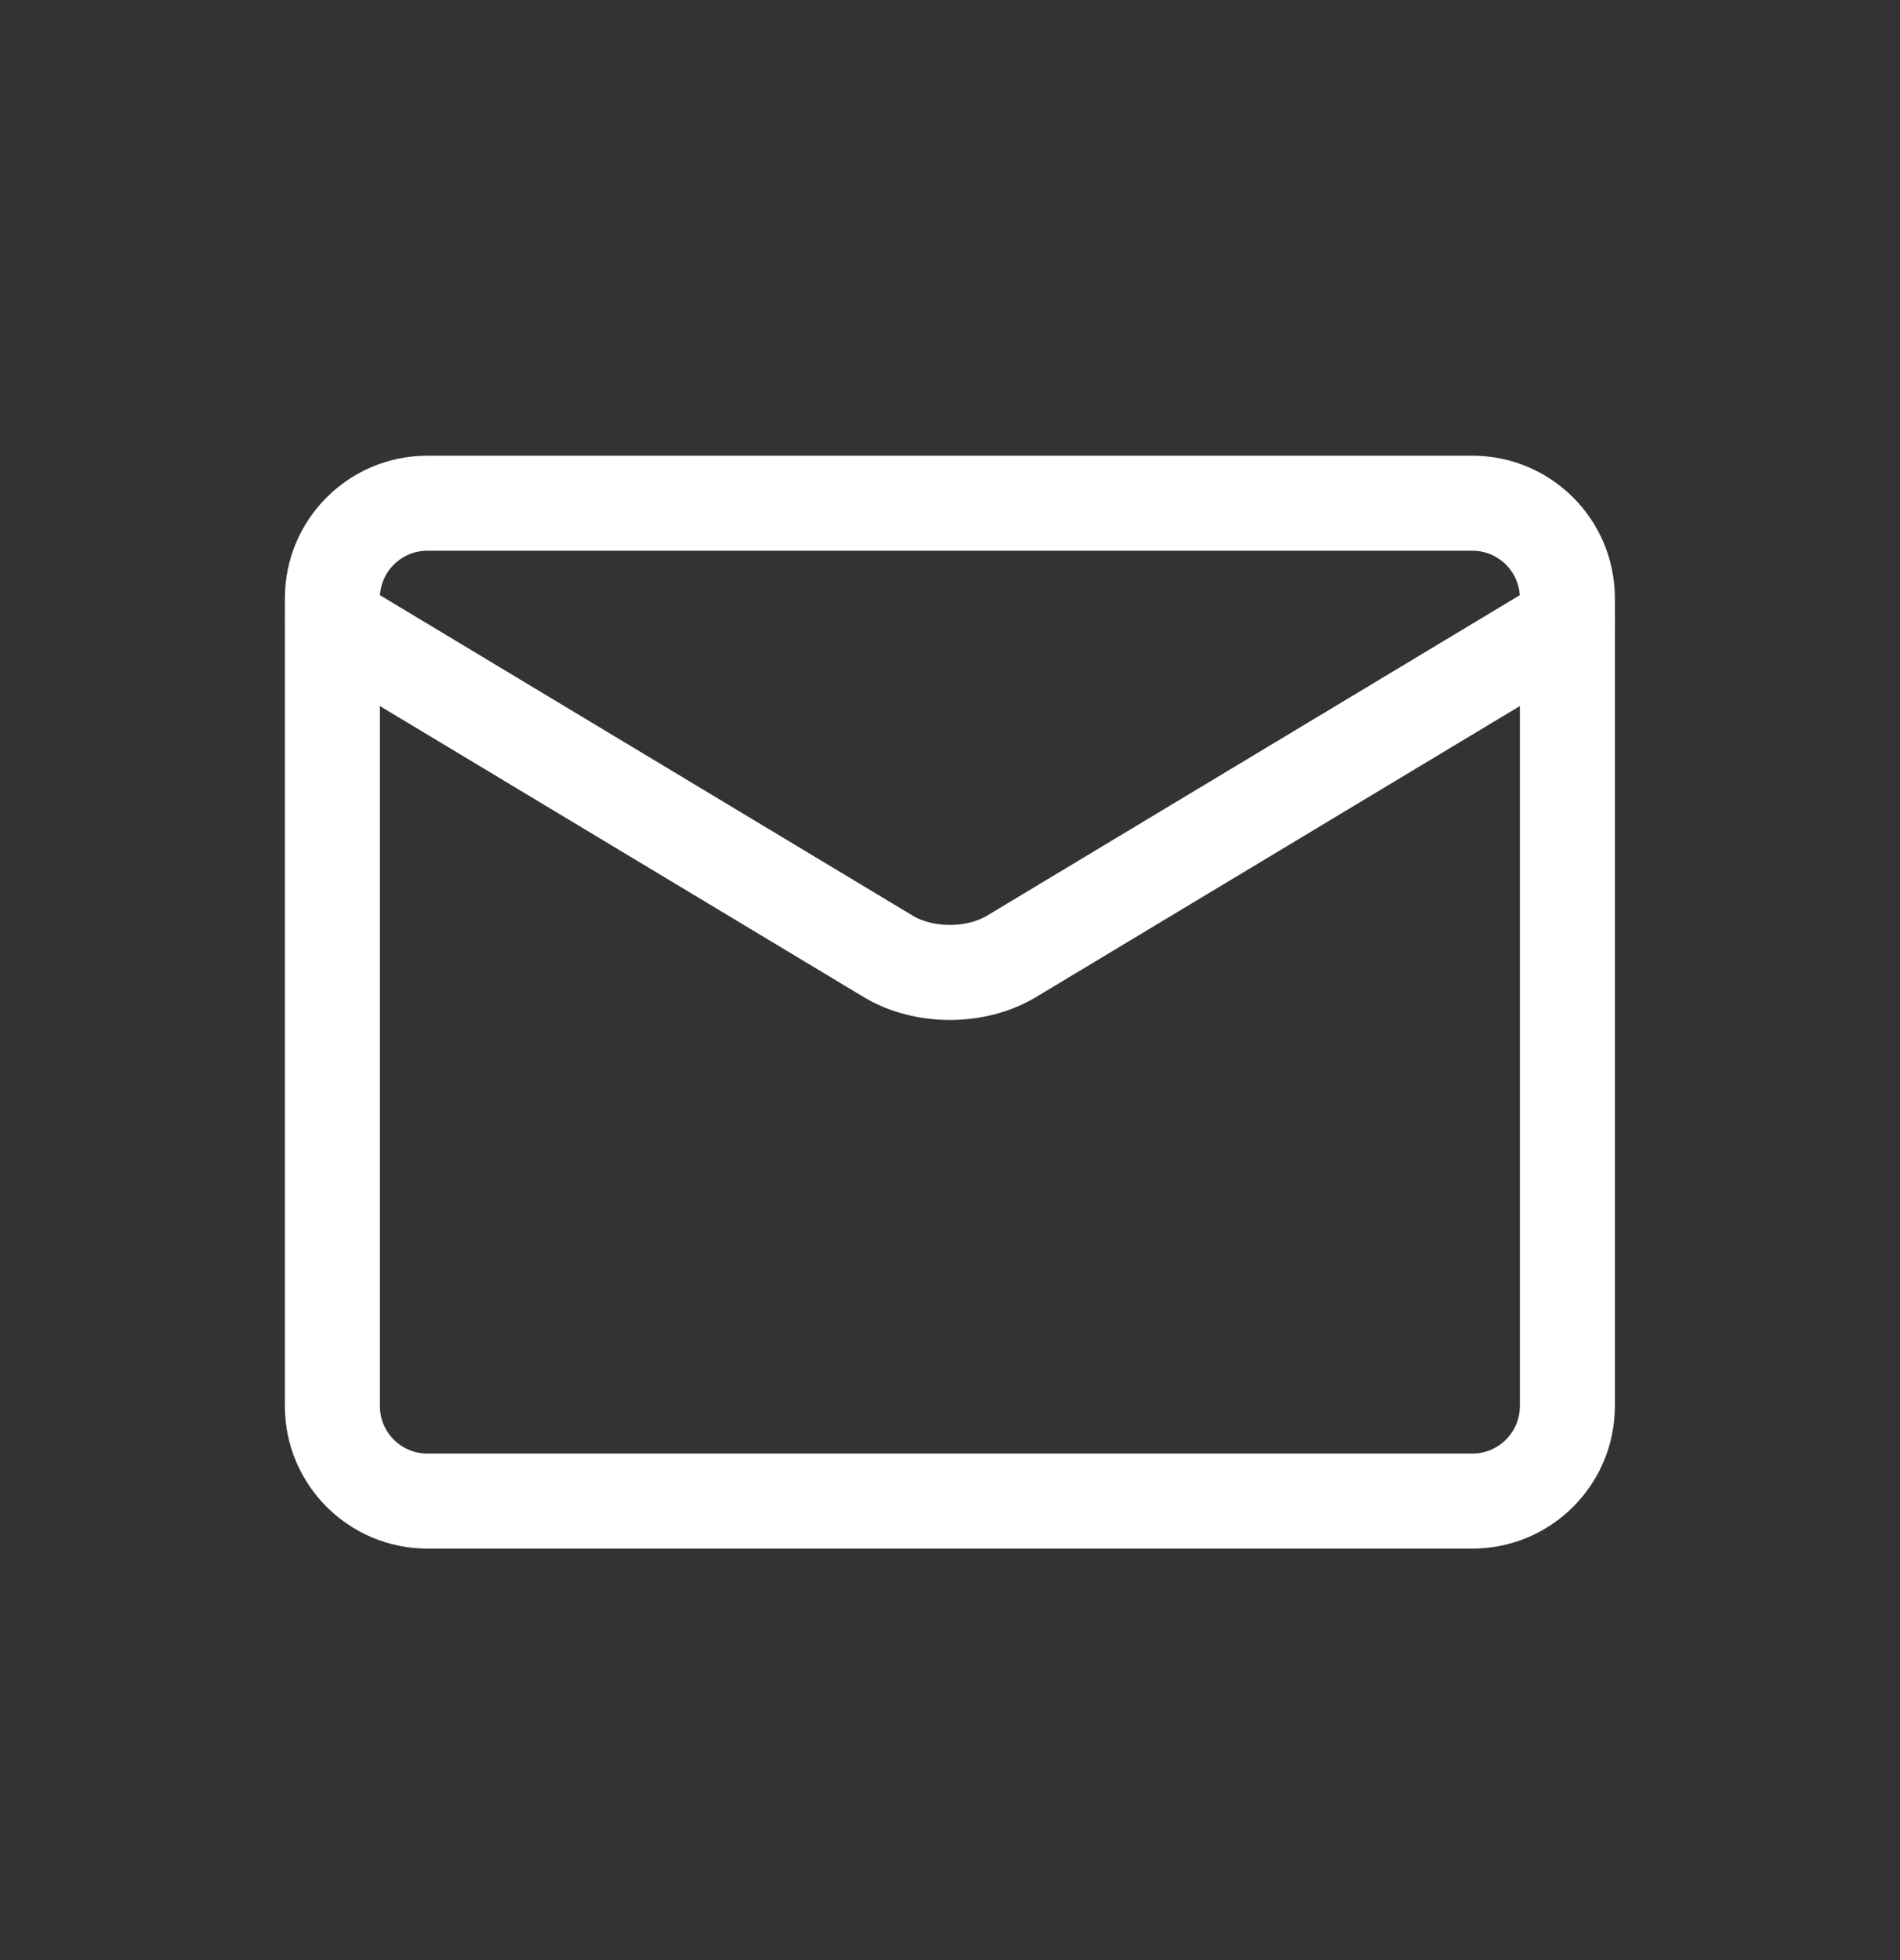 <svg width="32" height="33" viewBox="0 0 32 33" fill="none" xmlns="http://www.w3.org/2000/svg">
<rect x="0" y="0" width="32" height="33" fill="#333333" stroke="none"/>
<g clip-path="url(#clip0_22245_24262)">
<path d="M24.798 8.472H7.198C6.314 8.472 5.598 9.188 5.598 10.072V23.672C5.598 24.555 6.314 25.272 7.198 25.272H24.798C25.681 25.272 26.398 24.555 26.398 23.672V10.072C26.398 9.188 25.681 8.472 24.798 8.472Z" stroke="white" stroke-width="1.6" stroke-linecap="round" stroke-linejoin="round"/>
<path d="M5.598 10.472L14.974 16.11C15.261 16.279 15.623 16.372 15.998 16.372C16.372 16.372 16.734 16.279 17.022 16.11L26.398 10.472" stroke="white" stroke-width="1.6" stroke-linecap="round" stroke-linejoin="round"/>
</g>
<defs>
<clipPath id="clip0_22245_24262">
<rect width="22.4" height="22.4" fill="white" transform="translate(4.799 5.671)"/>
</clipPath>
</defs>
</svg>
